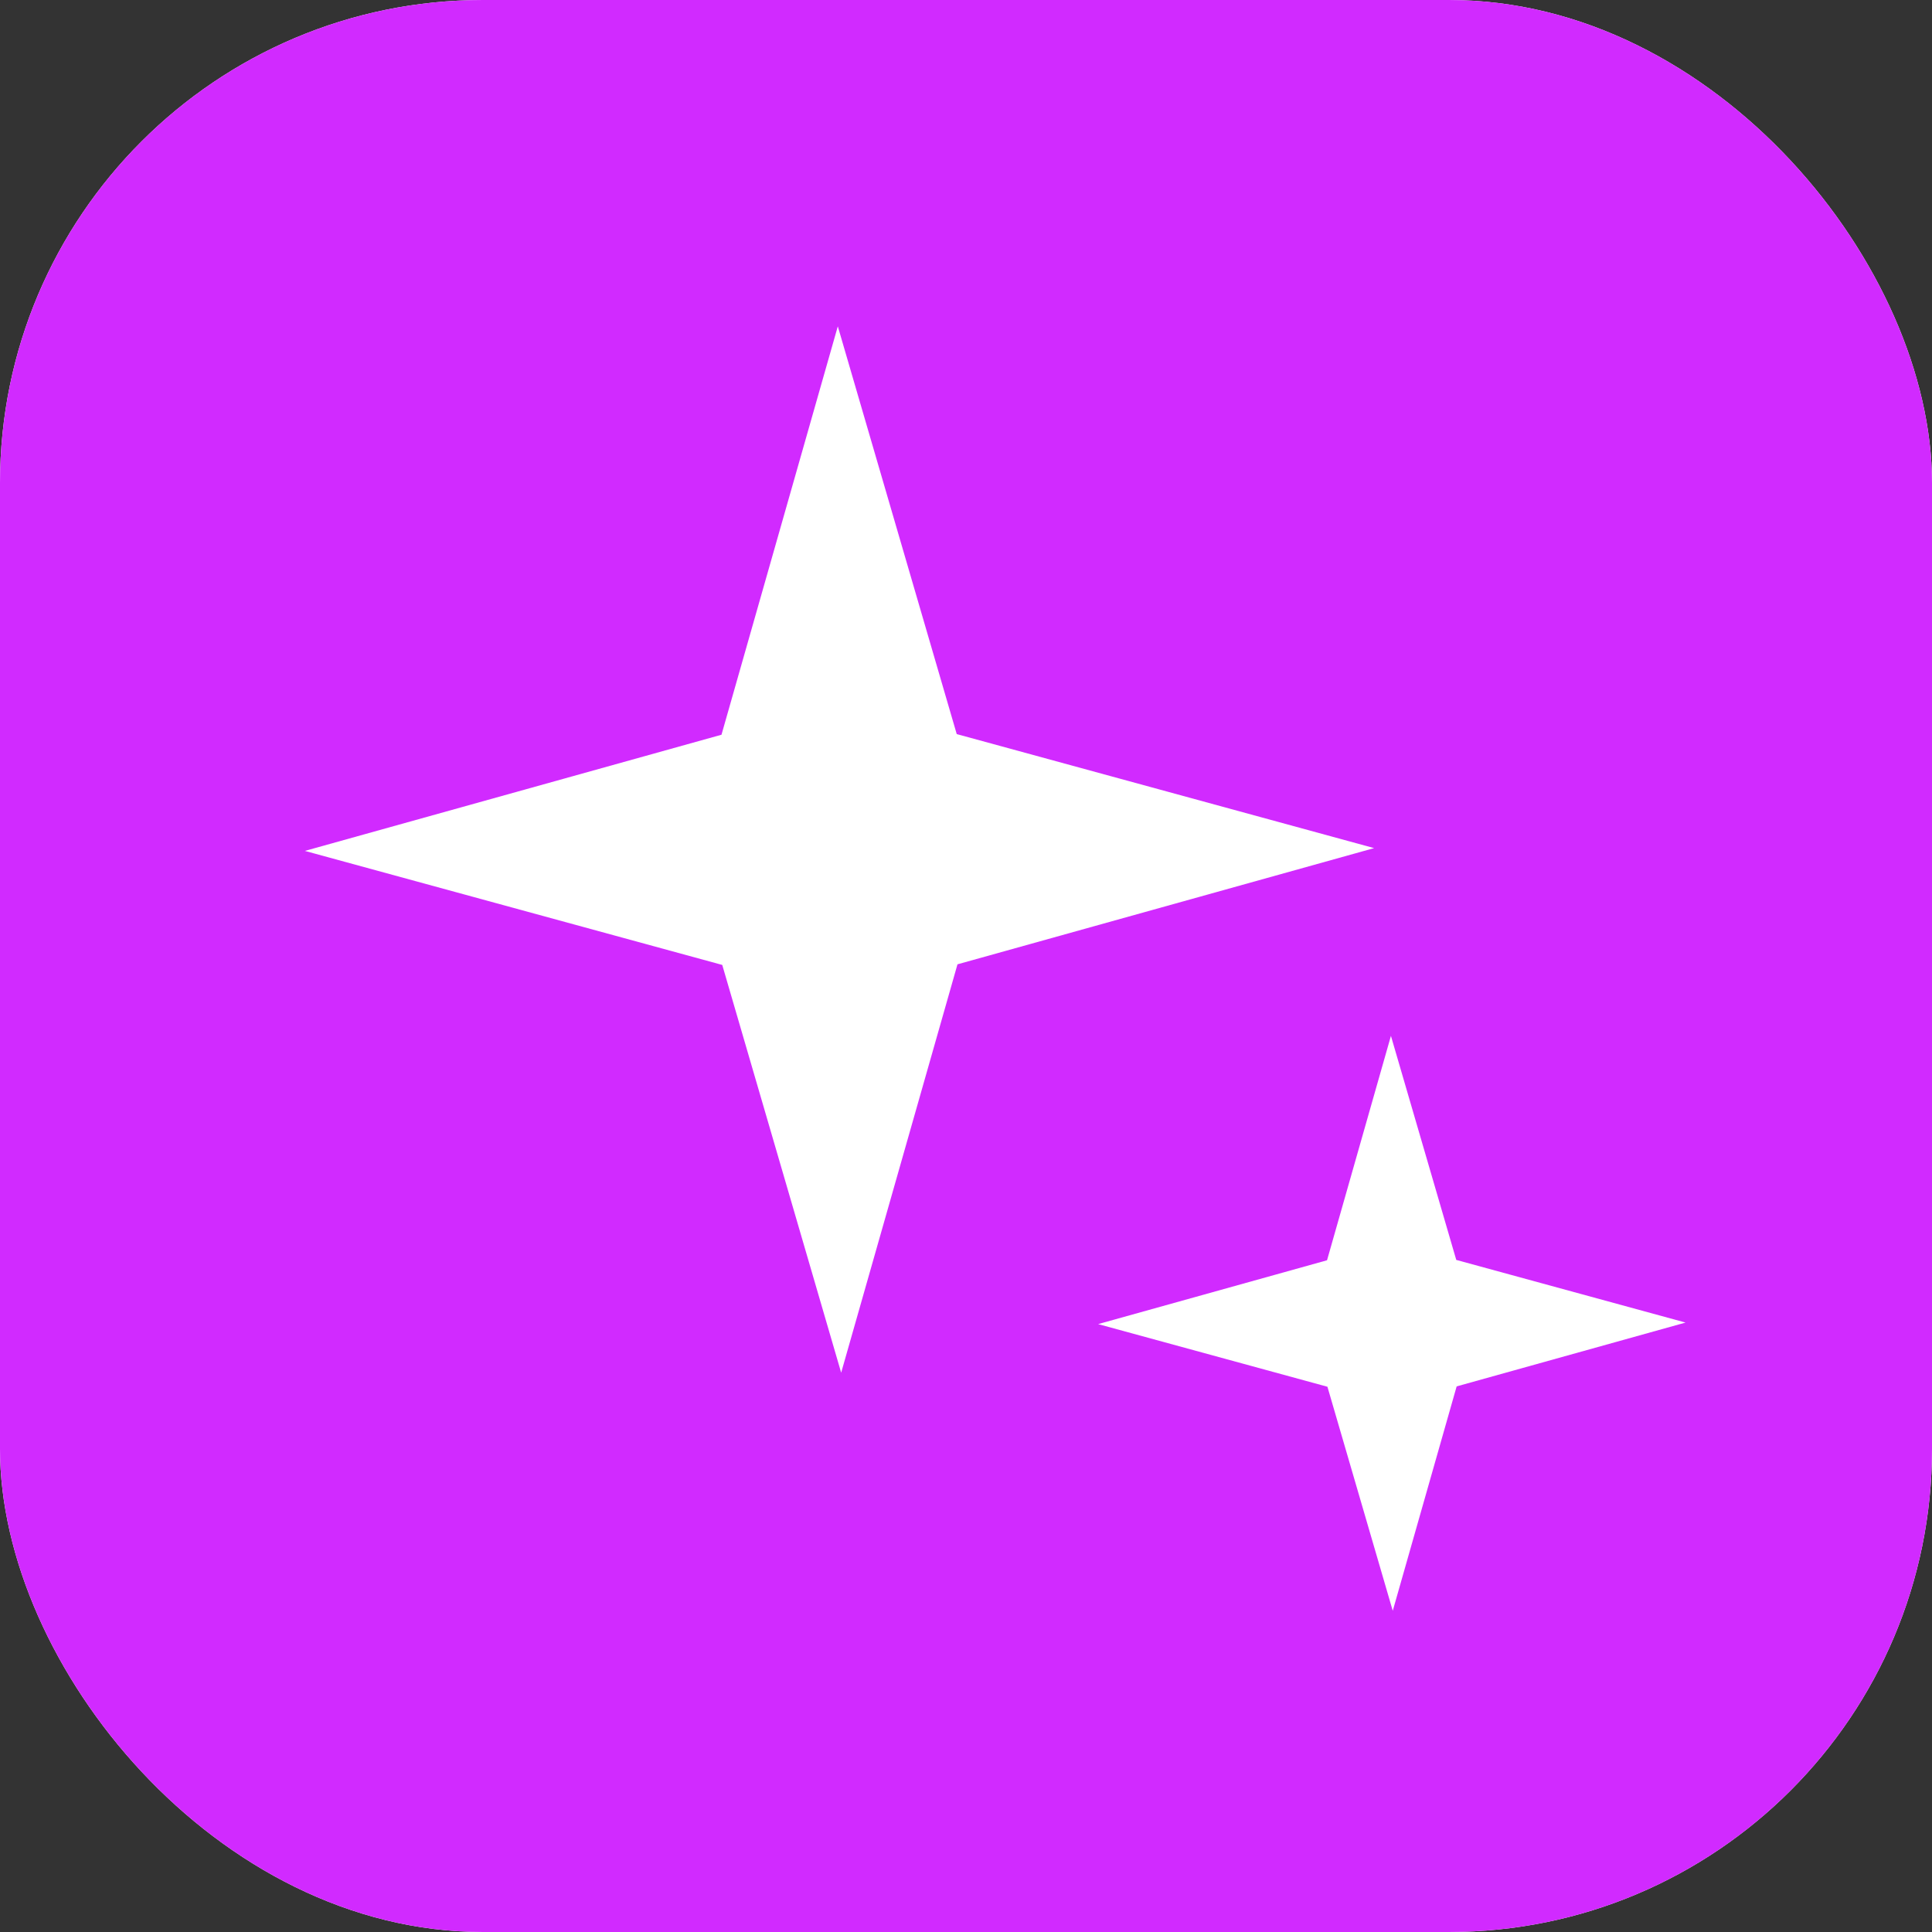 <svg xmlns="http://www.w3.org/2000/svg" width="54" height="54" viewBox="0 0 54 54" fill="none"><rect x="0" y="0" width="54" height="54" fill="#333333" stroke="none"/><rect width="54" height="54" rx="13.5" fill="white"></rect><rect width="54" height="54" rx="13.5" fill="#D12AFF"></rect><path d="M8.521 23.783L20.166 20.536L23.417 9.121L26.741 20.518L38.407 23.705L26.762 26.953L23.511 38.367L20.187 26.97L8.521 23.783Z" fill="white"></path><path d="M30.693 37.009L37.091 35.225L38.877 28.953L40.703 35.215L47.112 36.966L40.714 38.75L38.928 45.022L37.102 38.76L30.693 37.009Z" fill="white"></path></svg>